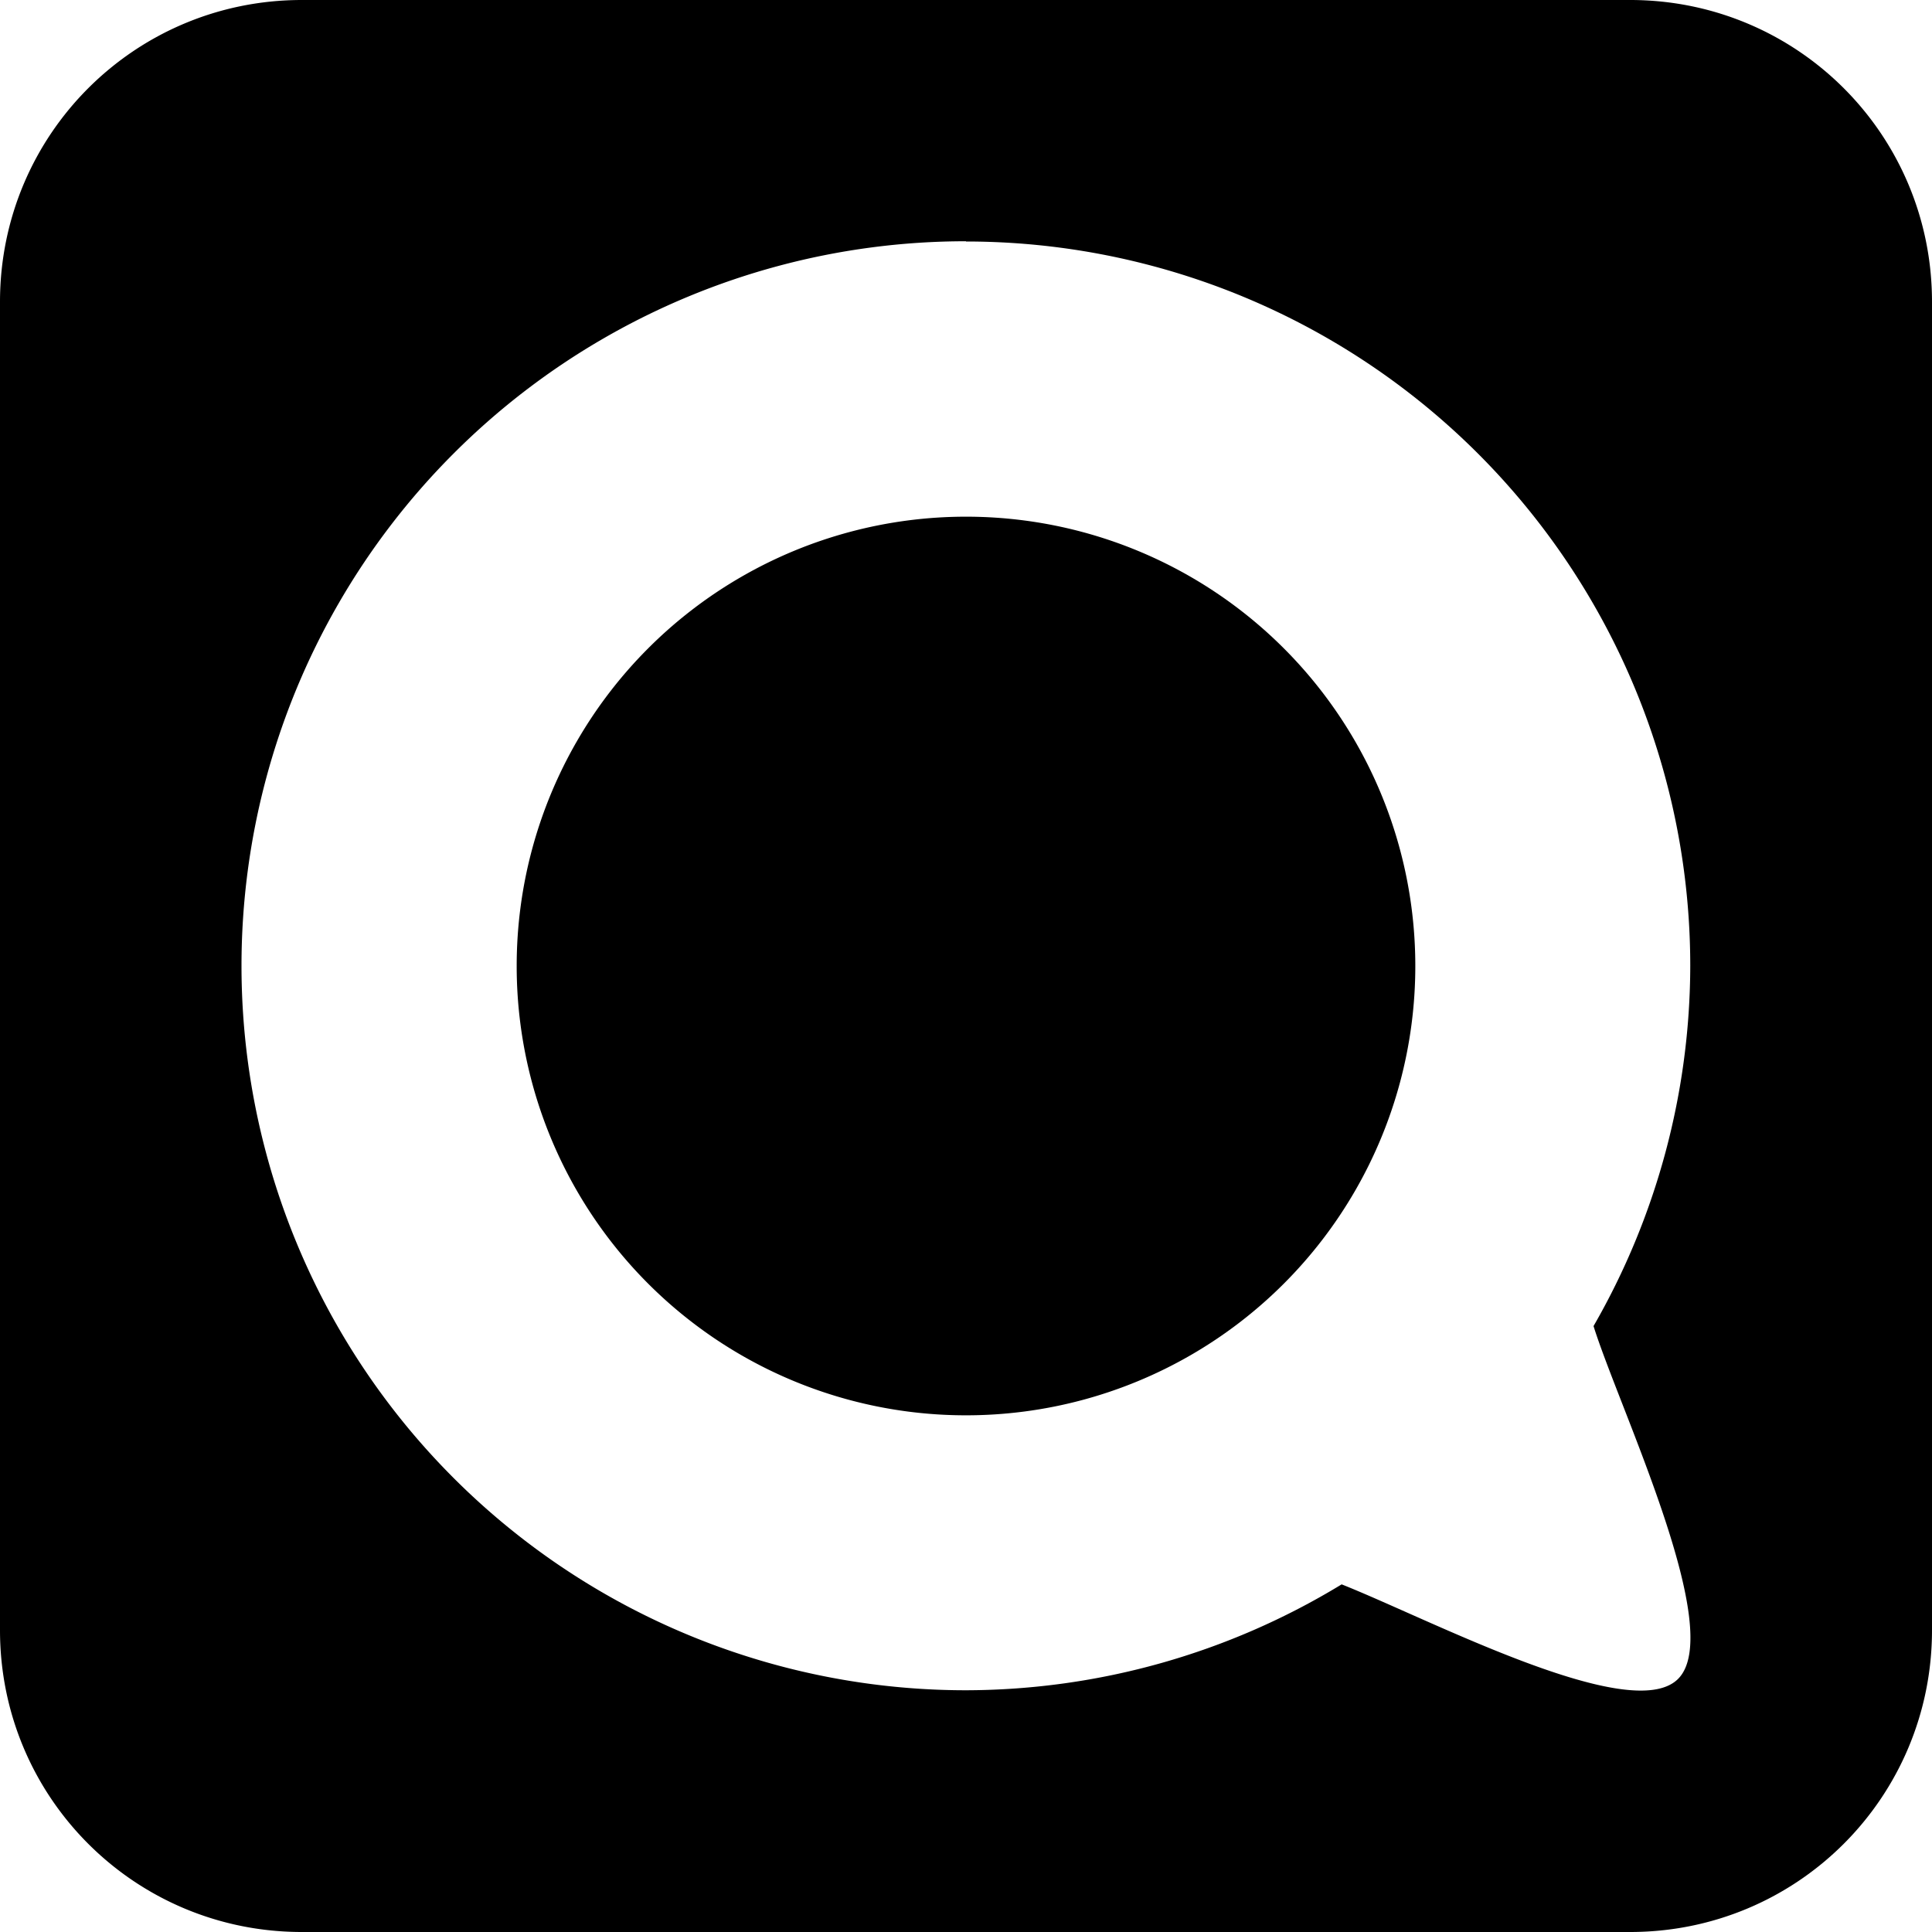 <svg width="16" height="16" enable-background="new 0 0 595.275 311.111" version="1.1" viewBox="0 0 16 16" xml:space="preserve" xmlns="http://www.w3.org/2000/svg"><path d="m2.5 0c-1.385 0-2.5 1.115-2.5 2.5v11c0 1.385 1.115 2.5 2.5 2.5h11c1.385 0 2.5-1.115 2.5-2.5v-11c0-1.385-1.115-2.5-2.5-2.5h-11zm5.5 1.998v2e-3a5.999 6 0 0 1 5.998 5.998 5.999 6 0 0 1-0.801 2.984c0.214 0.686 1.106 2.534 0.696 2.926-0.394 0.376-2.044-0.494-2.782-0.787a5.999 6 0 0 1-3.111 0.877 5.999 6 0 0 1-6-6 5.999 6 0 0 1 6-6zm0 2.281a3.72 3.72 0 0 0-3.721 3.721 3.72 3.72 0 0 0 3.721 3.721 3.72 3.72 0 0 0 3.721-3.721 3.72 3.72 0 0 0-3.721-3.721z"/></svg>
